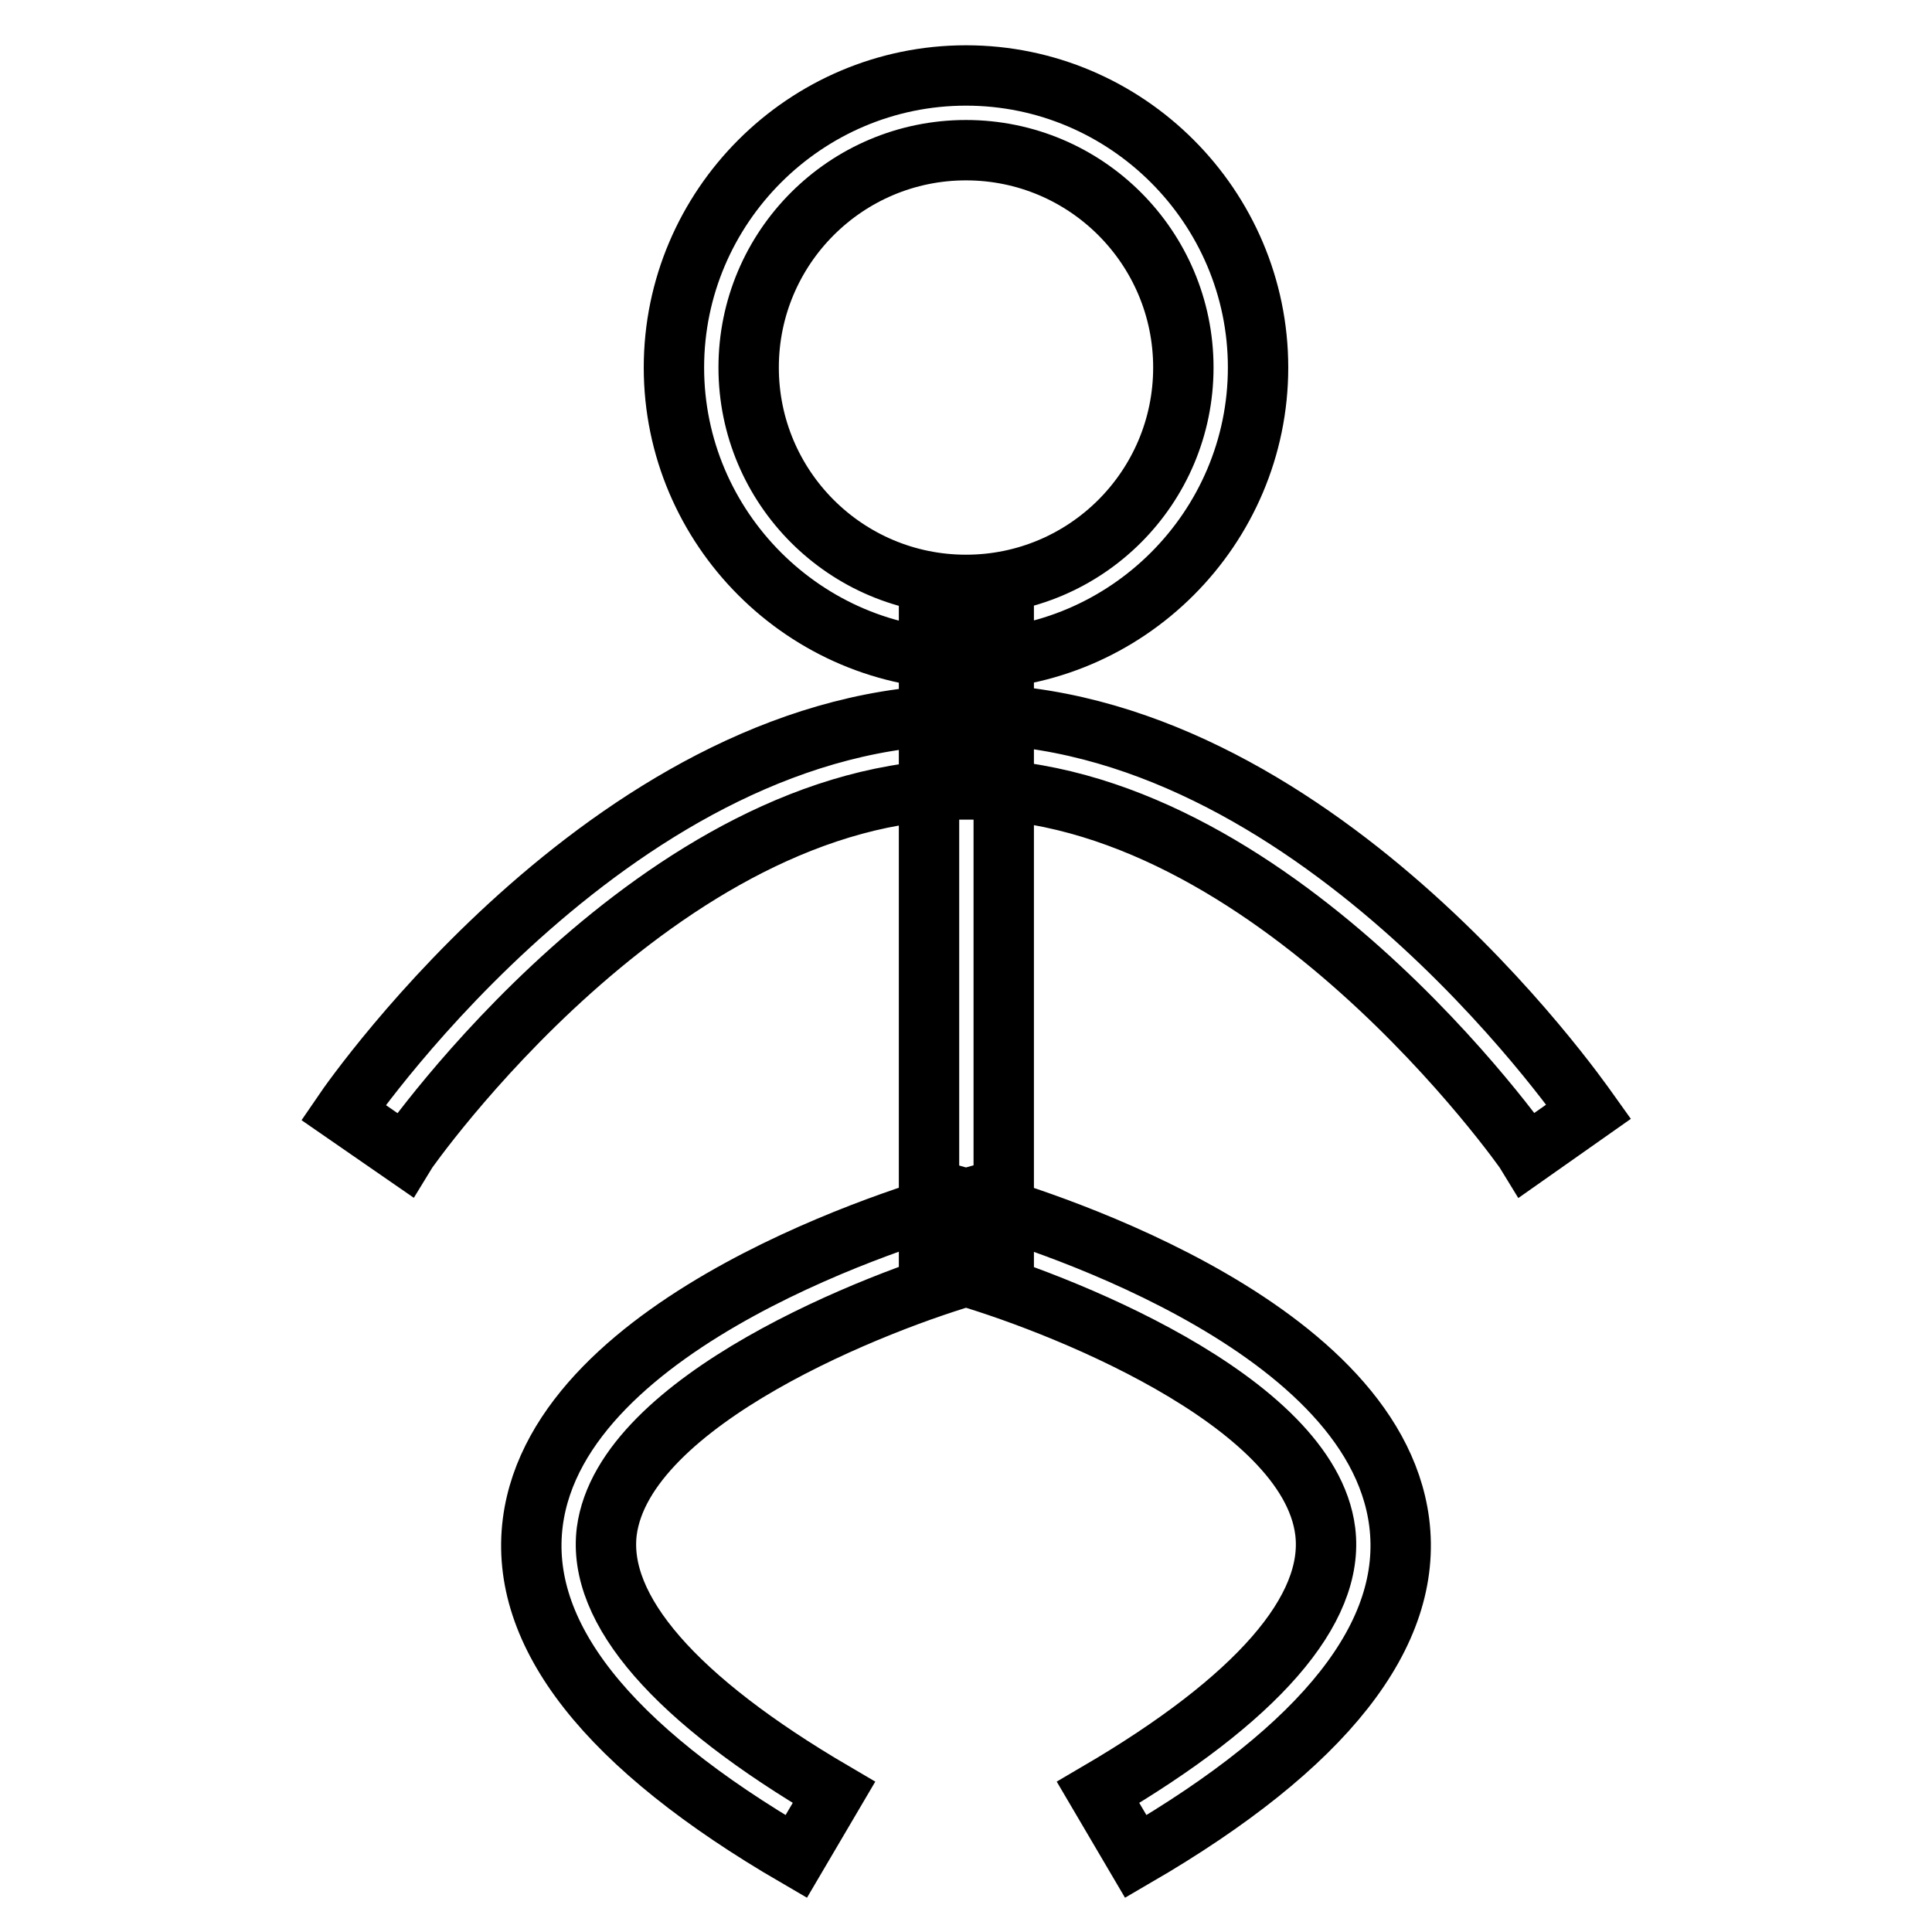 <?xml version="1.0" encoding="utf-8"?>
<!-- Svg Vector Icons : http://www.onlinewebfonts.com/icon -->
<!DOCTYPE svg PUBLIC "-//W3C//DTD SVG 1.1//EN" "http://www.w3.org/Graphics/SVG/1.1/DTD/svg11.dtd">
<svg version="1.1" xmlns="http://www.w3.org/2000/svg" xmlns:xlink="http://www.w3.org/1999/xlink" x="0px" y="0px" viewBox="0 0 256 256" enable-background="new 0 0 256 256" xml:space="preserve">
<g> <path stroke-width="8" fill-opacity="0" stroke="#000000"  d="M128,87.4c-21.3,0-38.7-17.4-38.7-38.7C89.3,27.4,106.7,10,128,10c21.3,0,38.7,17.4,38.7,38.7 C166.7,70,149.3,87.4,128,87.4z M128,19.9c-15.9,0-28.8,12.9-28.8,28.8s12.9,28.8,28.8,28.8c15.9,0,28.8-12.9,28.8-28.8 S143.9,19.9,128,19.9z M53.6,153l-8.1-5.6c1.5-2.2,36.8-52.7,82.5-52.7v9.9C87.4,104.5,53.9,152.5,53.6,153z M123.1,82.5h9.9v84.2 h-9.9V82.5z M105.5,246c-25.1-14.6-36.8-29.5-34.9-44.3c3.5-27,50.7-41,56.1-42.5l2.7,9.5c-12.9,3.6-46.7,16.8-49,34.2 c-1.3,10.4,9.1,22.3,30.1,34.6L105.5,246z M202.4,153c-0.3-0.5-33.9-48.5-74.4-48.5v-9.9c45.7,0,81,50.6,82.5,52.7L202.4,153 L202.4,153z M150.5,246l-5-8.5c21-12.3,31.4-24.2,30.1-34.6c-2.2-17.5-36.1-30.6-49-34.2l2.7-9.5c5.4,1.5,52.6,15.4,56.1,42.5 C187.3,216.5,175.6,231.4,150.5,246L150.5,246z"/></g>
</svg>